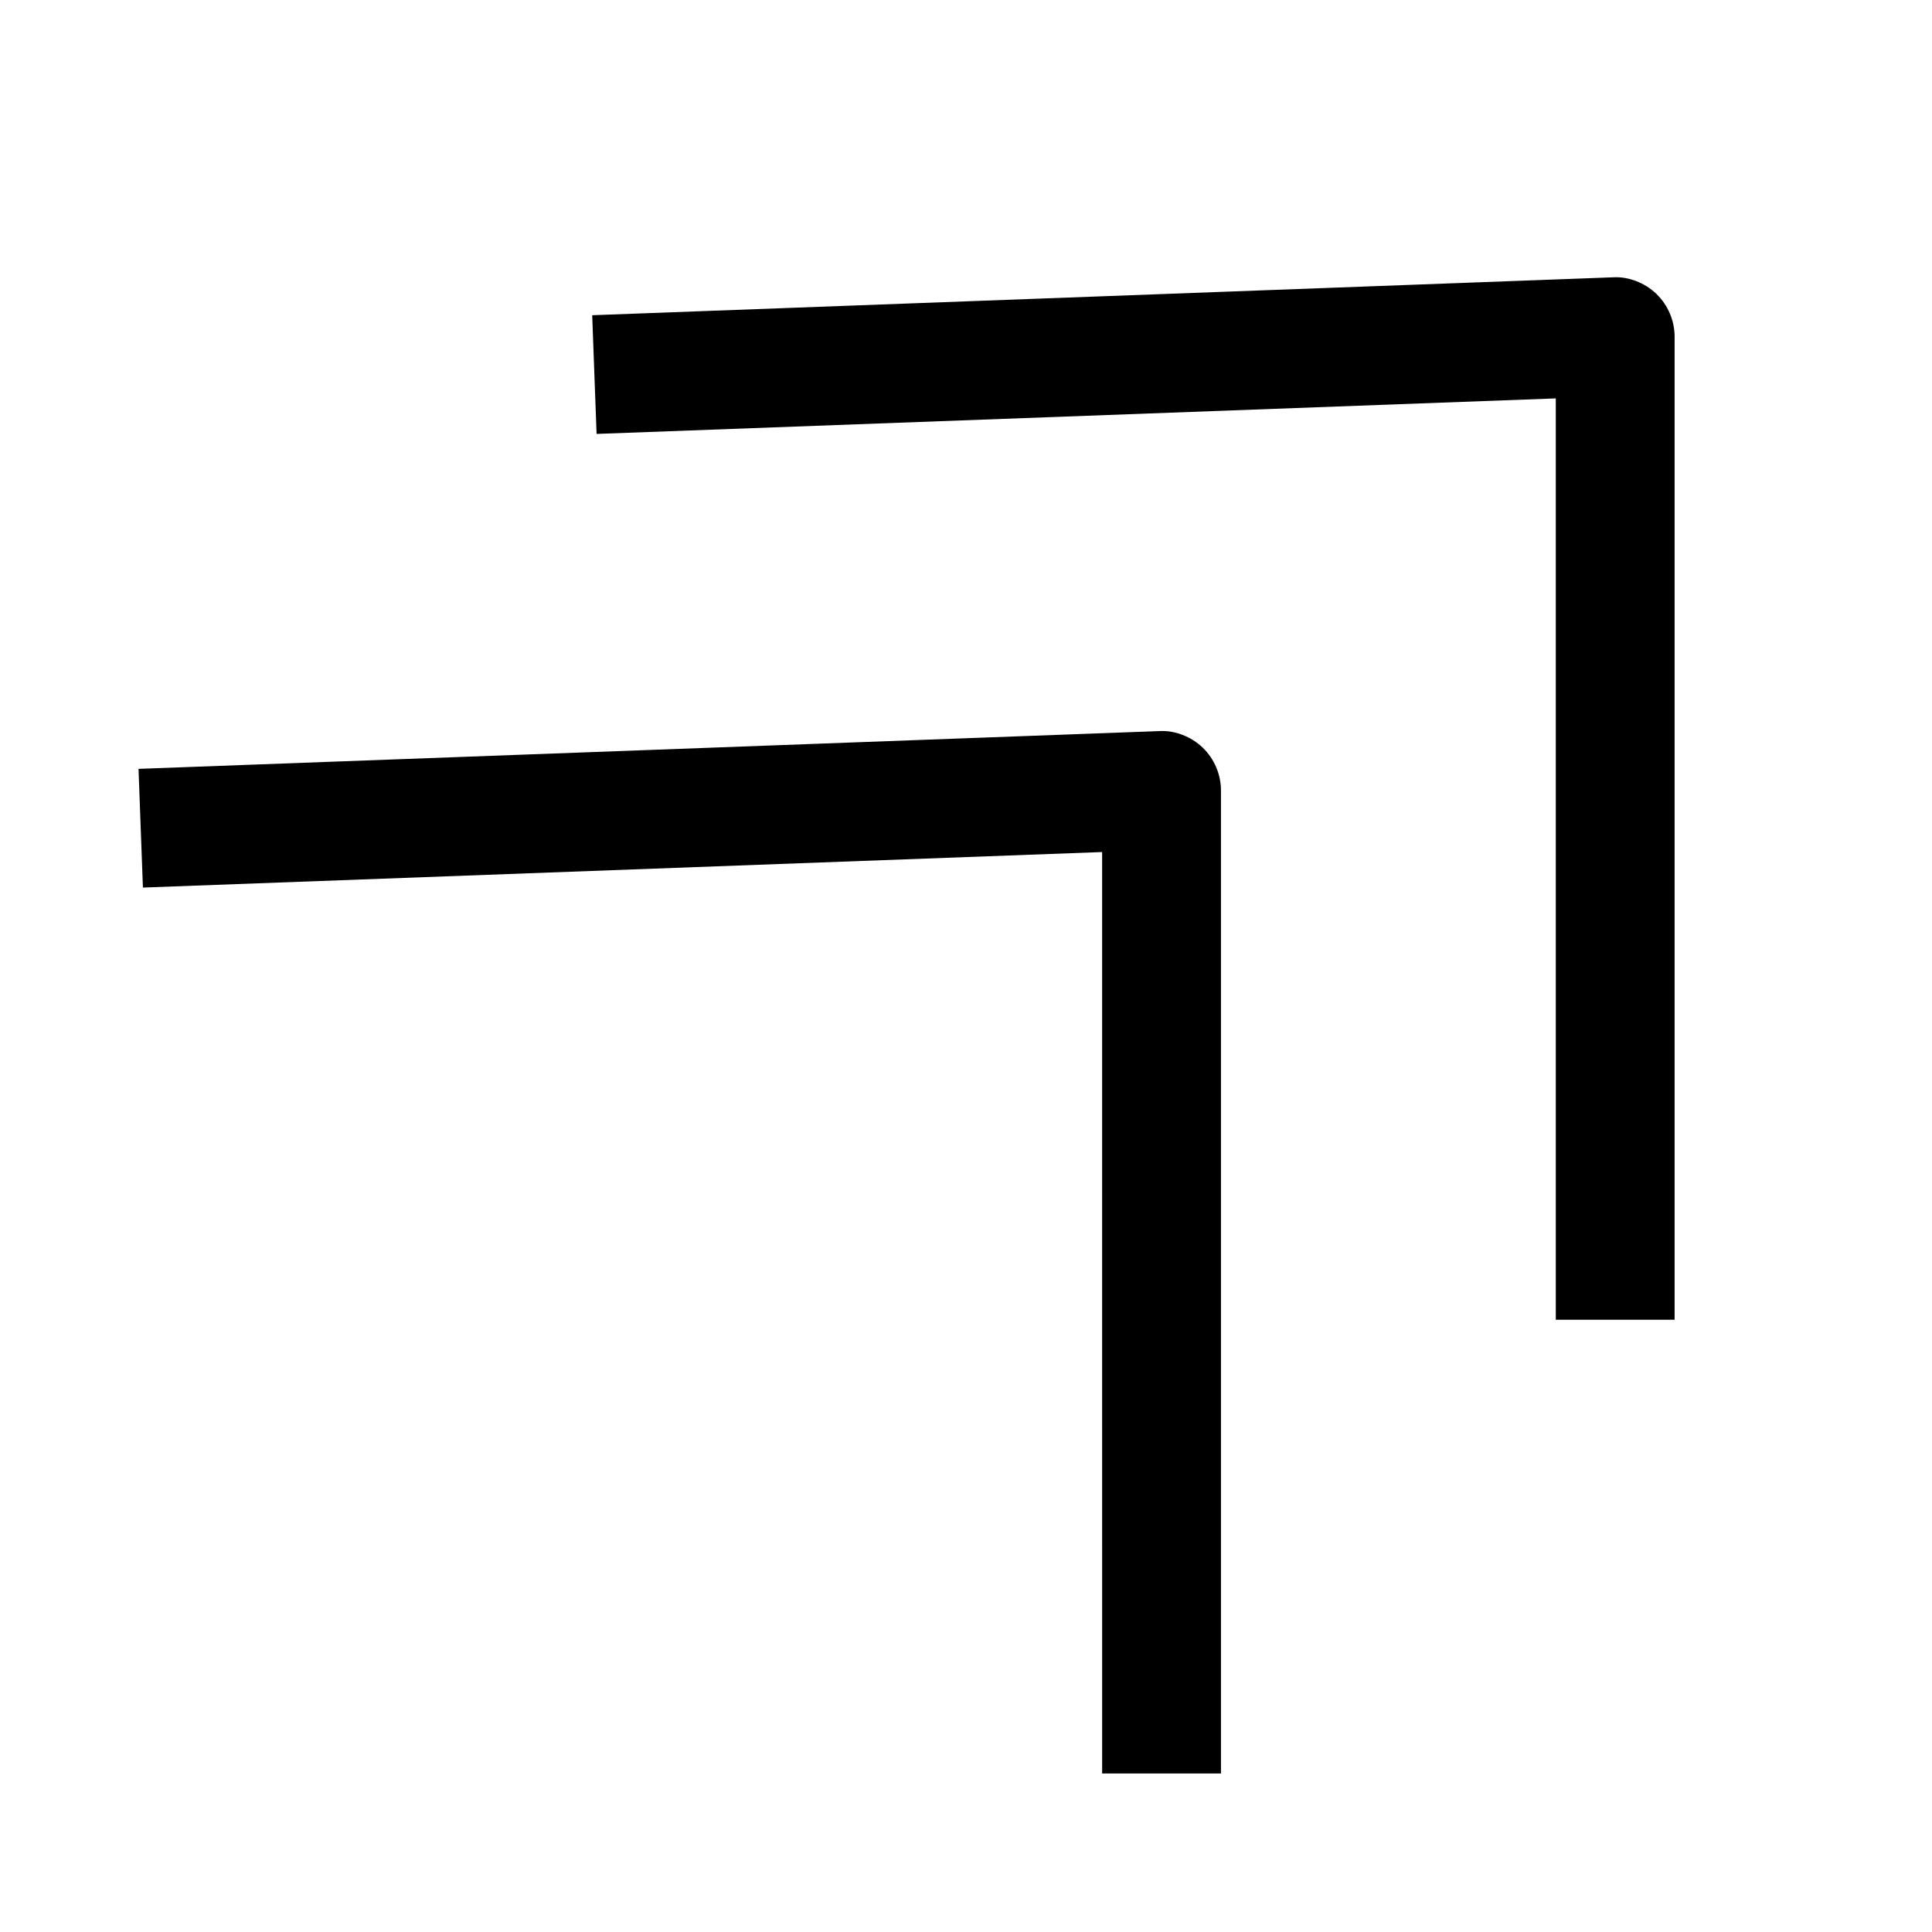<?xml version="1.0" encoding="UTF-8"?>
<!-- The Best Svg Icon site in the world: iconSvg.co, Visit us! https://iconsvg.co -->
<svg fill="#000000" width="800px" height="800px" version="1.1" viewBox="144 144 512 512" xmlns="http://www.w3.org/2000/svg">
 <g>
  <path d="m582.98 221.9c-3.055-2.961-7.461-4.66-11.492-4.41l-270.55 10.047 1.164 31.457 254.2-9.414v244.16h31.488v-260.5c0-4.25-1.73-8.344-4.816-11.336z"/>
  <path d="m436.08 613.99h31.488v-260.5c0-4.281-1.762-8.375-4.816-11.336-3.055-2.961-7.461-4.66-11.492-4.41l-270.55 10.012 1.164 31.457 254.2-9.414z"/>
 </g>
</svg>